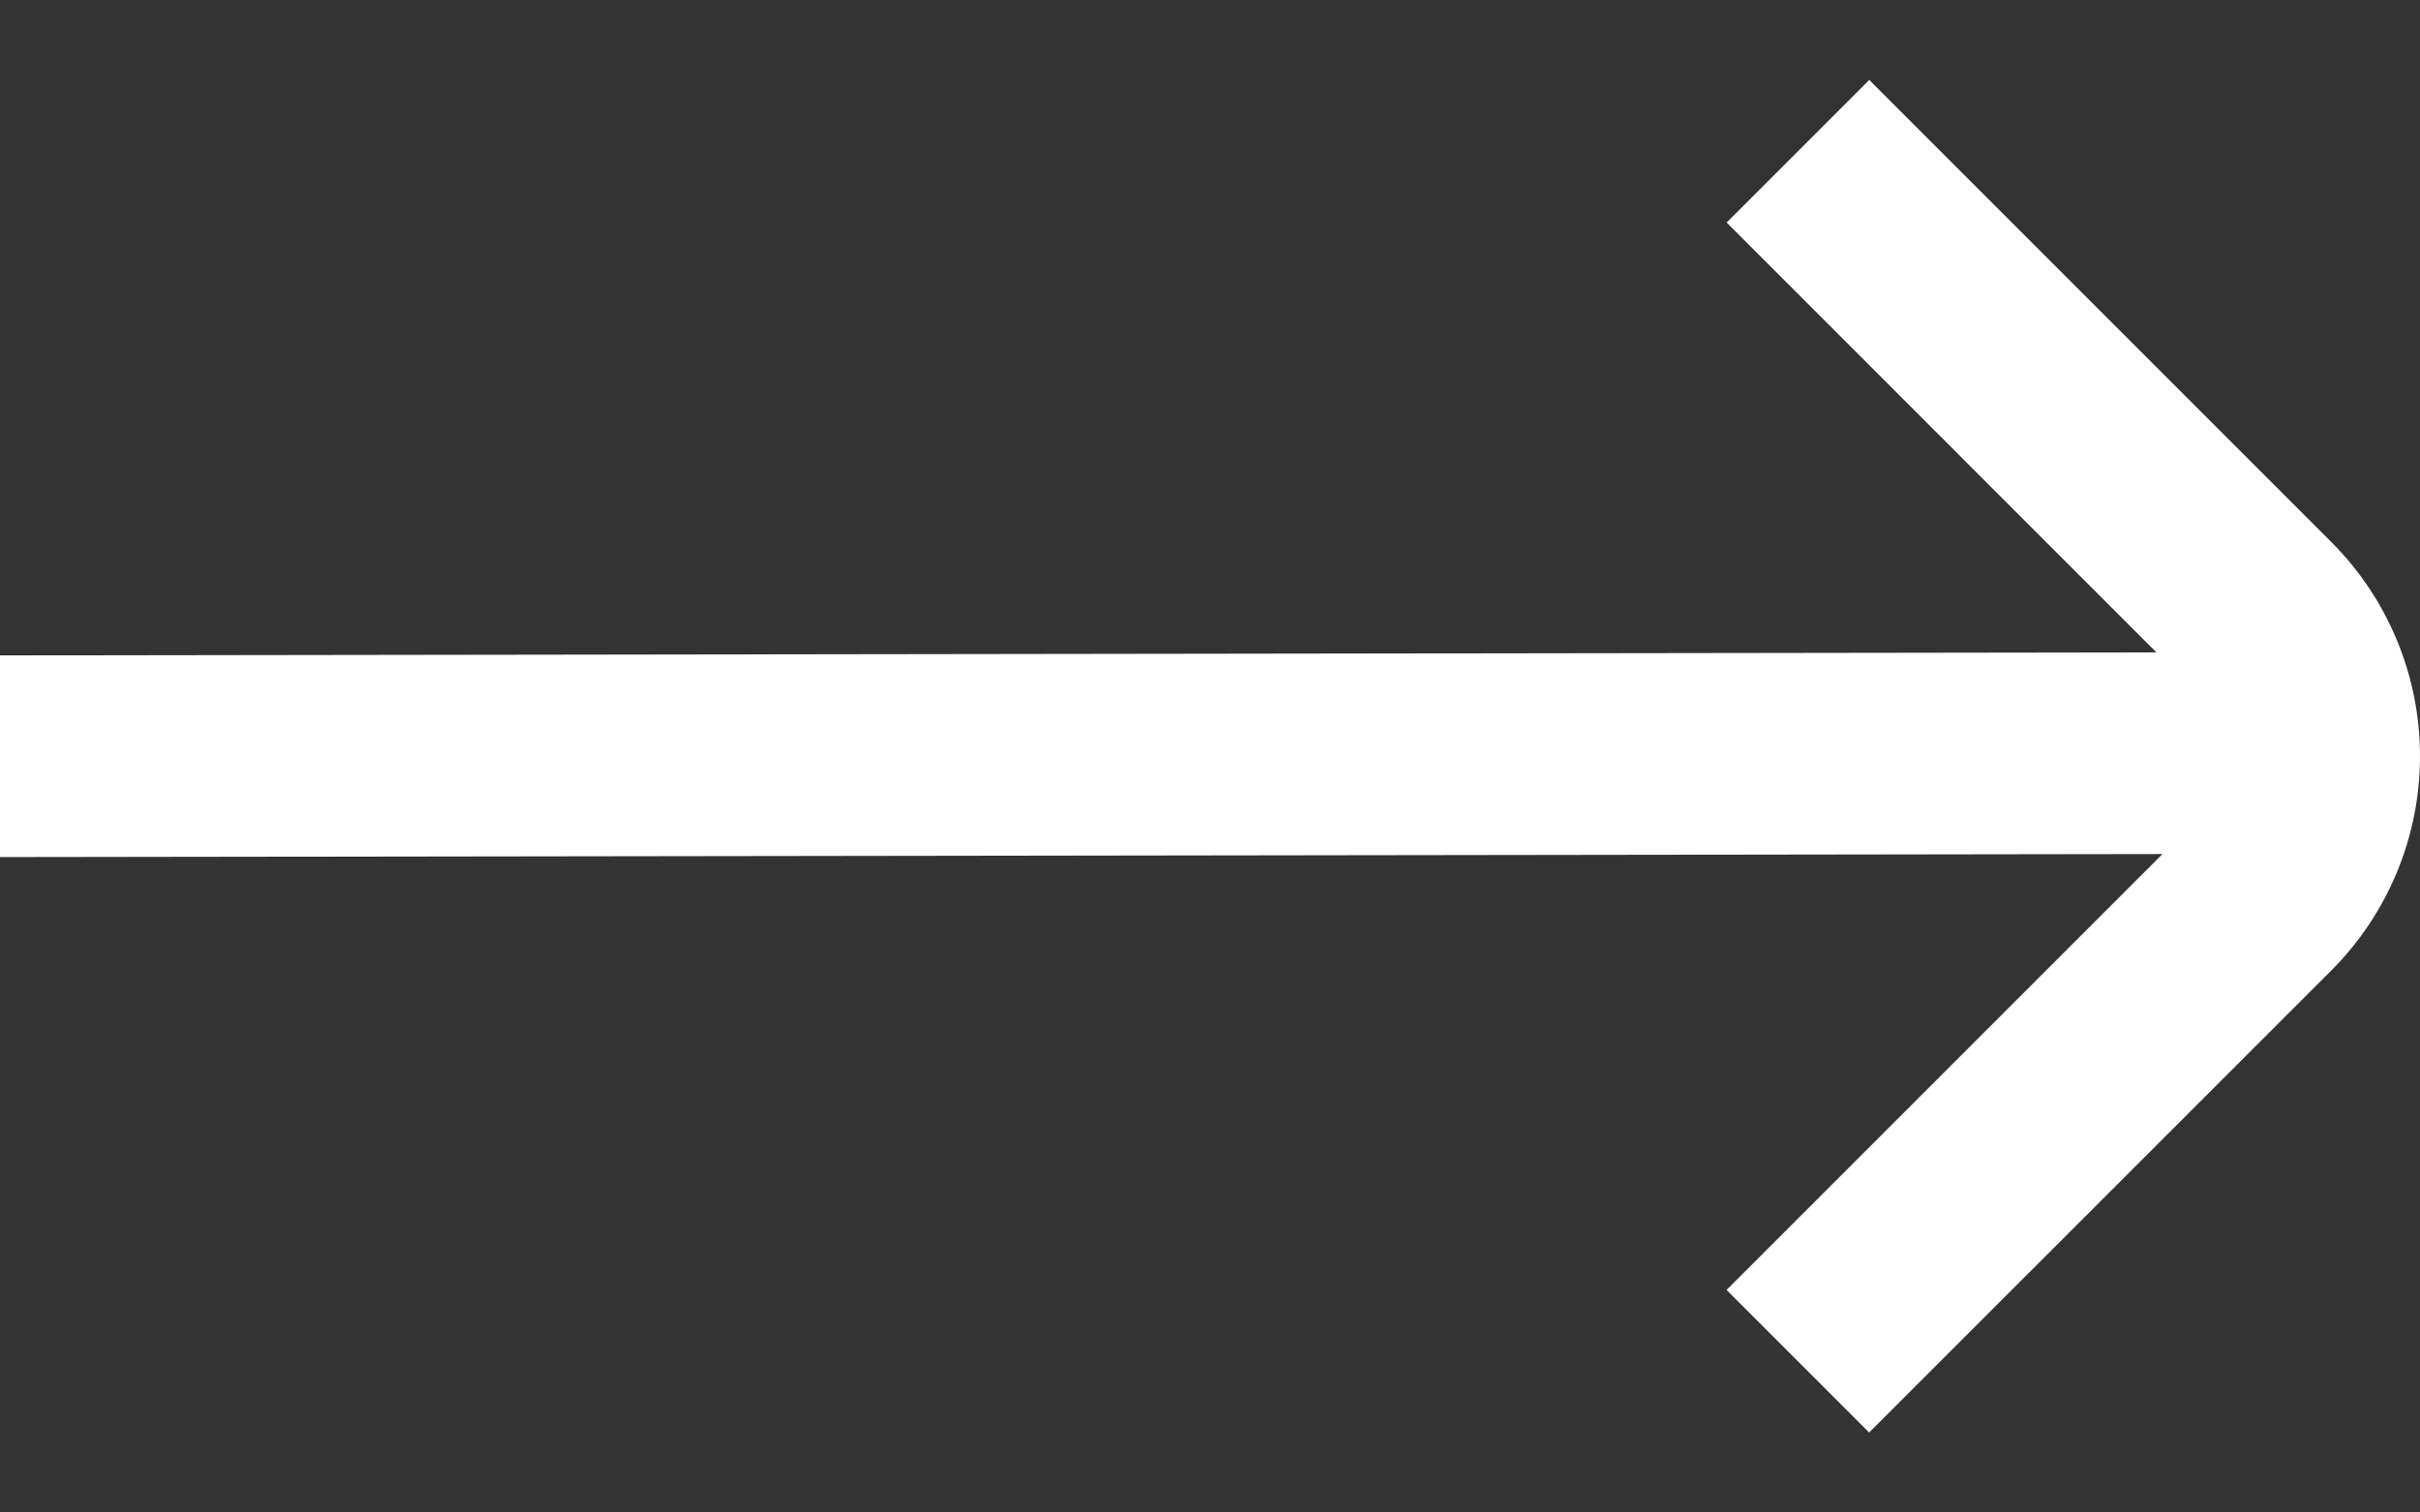<svg width="24" height="15" viewBox="0 0 24 15" fill="none" xmlns="http://www.w3.org/2000/svg">
<rect x="0" y="0" width="24" height="15" fill="#333333" stroke="none"/>
<g id="01 align center">
<path id="Vector" d="M23.124 5.379L18.538 0.793L17.124 2.207L21.386 6.47L0 6.5V8.5L21.446 8.47L17.123 12.793L18.537 14.207L23.124 9.621C23.685 9.057 24 8.295 24 7.5C24 6.705 23.685 5.942 23.124 5.379Z" fill="white"/>
</g>
</svg>
